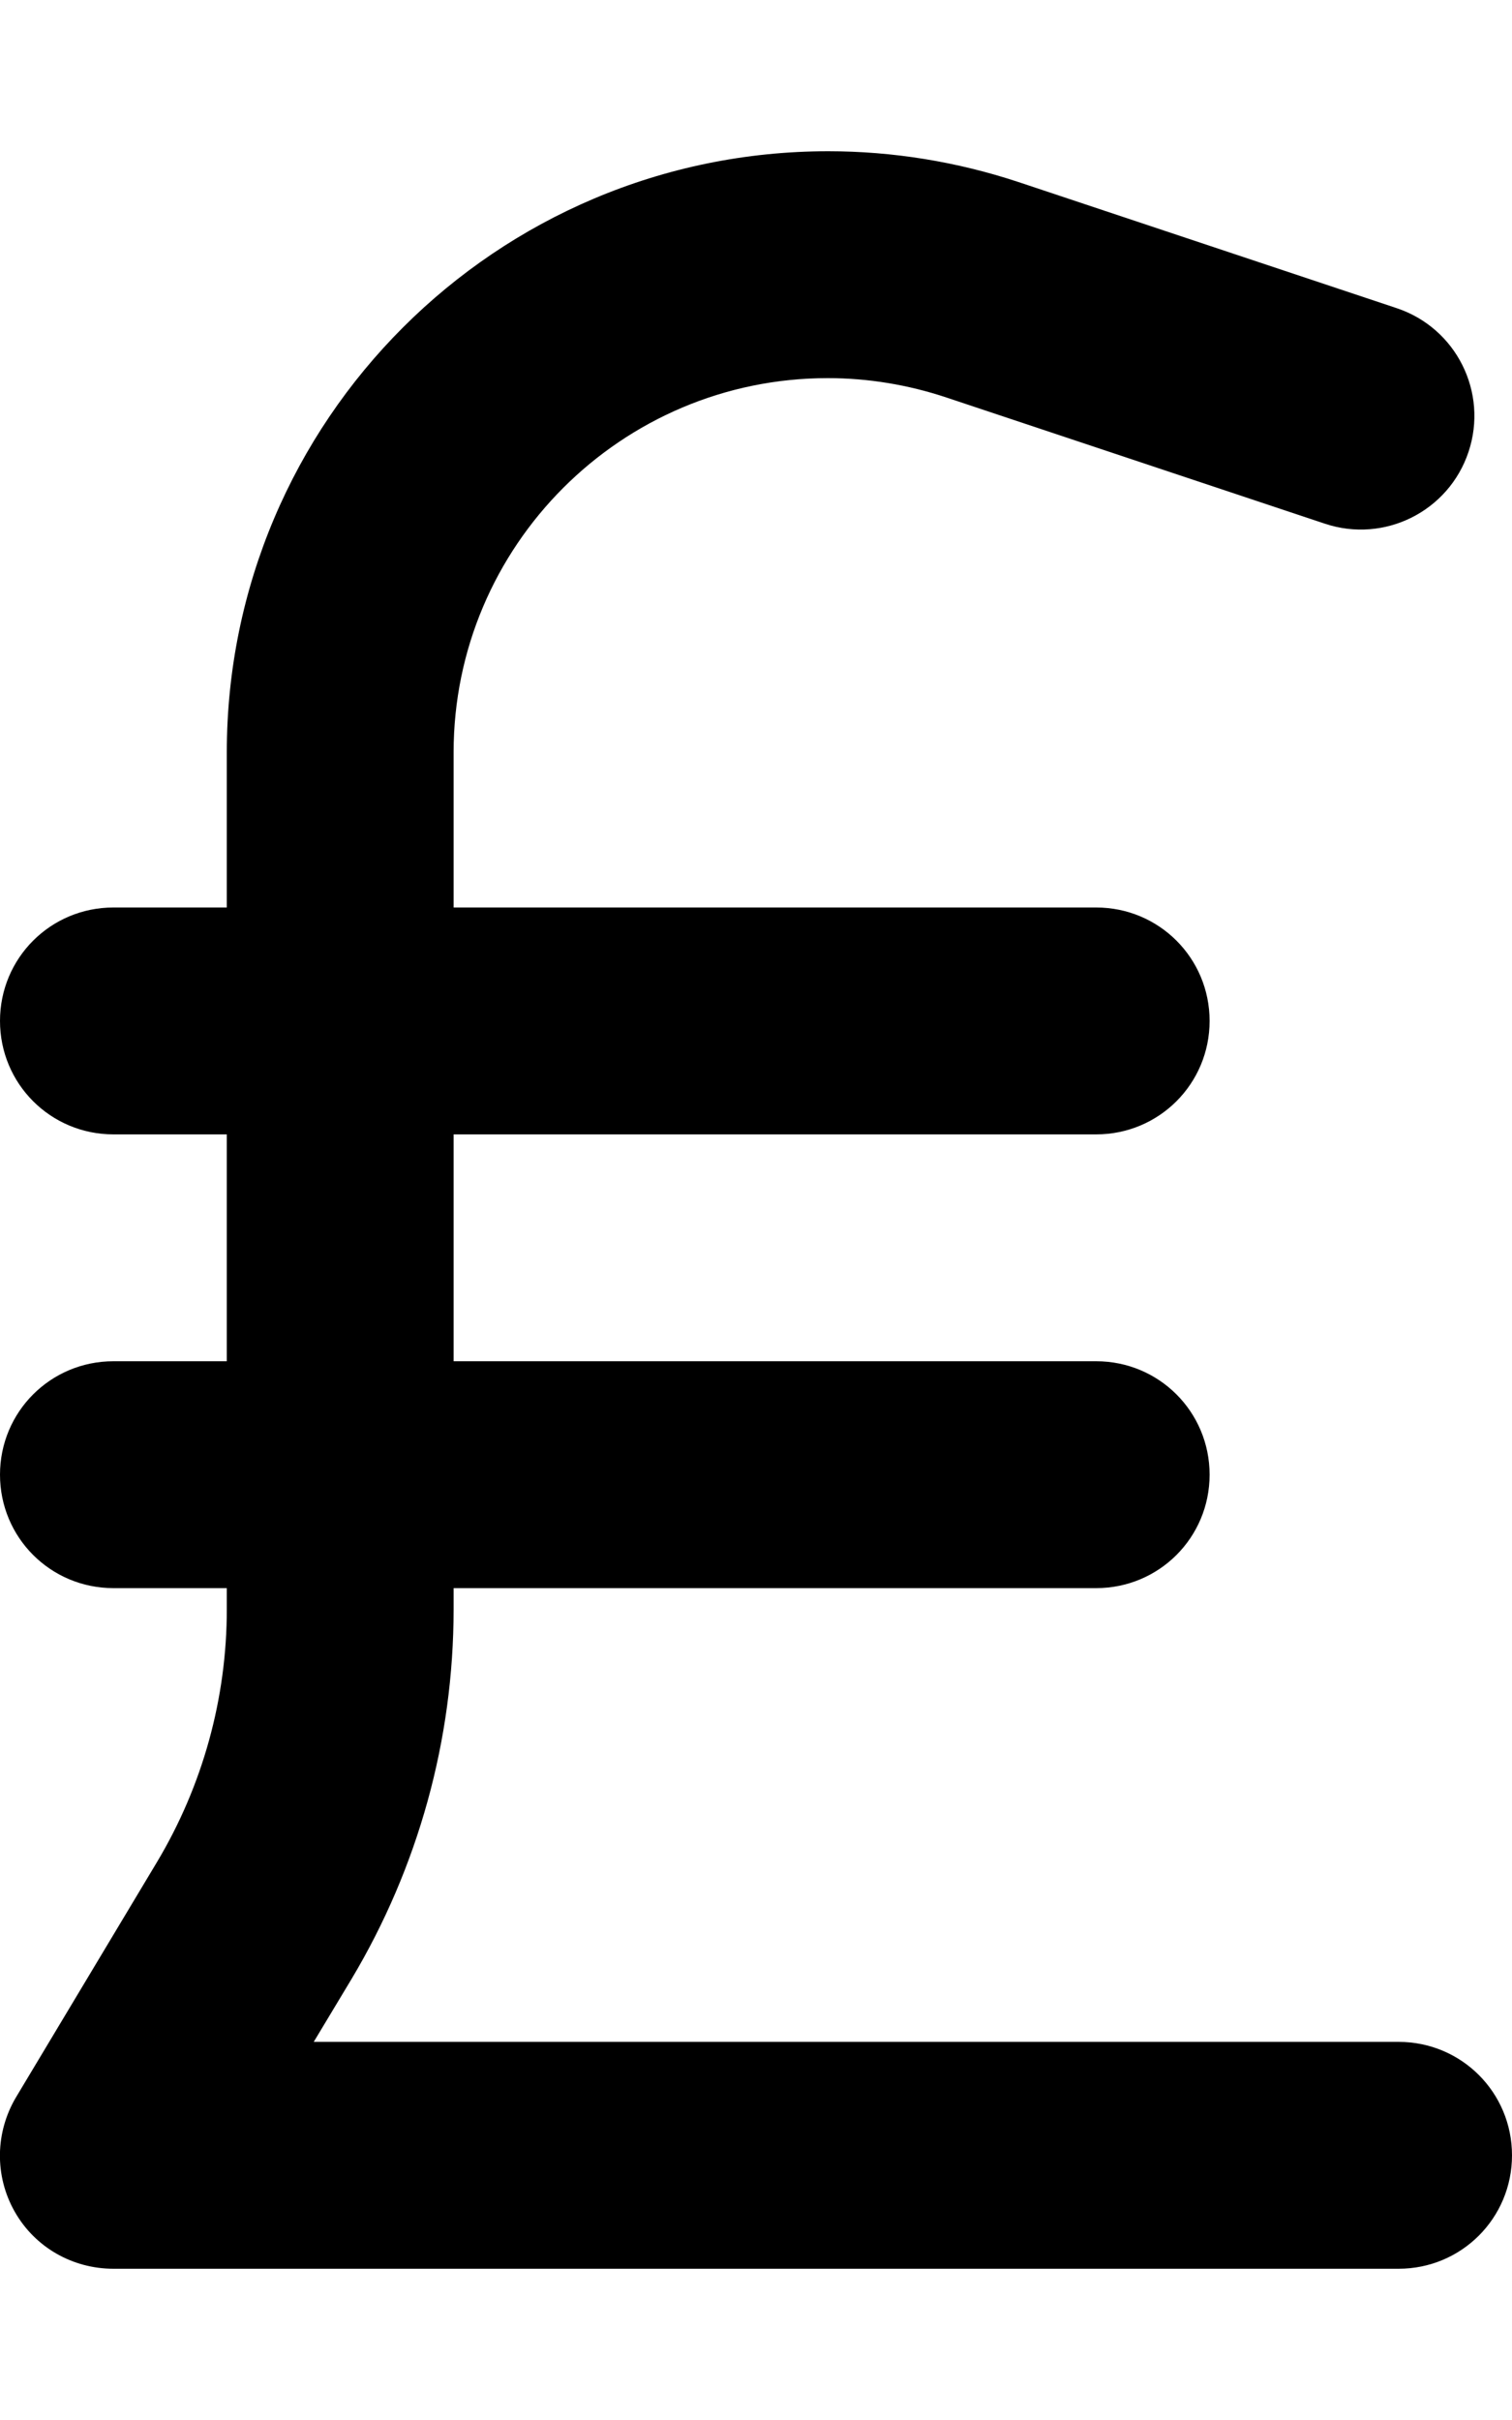 <svg xmlns="http://www.w3.org/2000/svg" viewBox="0 0 320 512"><!--! Font Awesome Pro 6.5.2 by @fontawesome - https://fontawesome.com License - https://fontawesome.com/license (Commercial License) Copyright 2024 Fonticons, Inc. --><path d="M96 159.2C96 115.5 131.5 80 175.2 80c8.5 0 17 1.4 25.1 4.1l80.1 26.7c12.6 4.2 26.2-2.6 30.4-15.2s-2.6-26.2-15.2-30.4L215.5 38.5c-13-4.3-26.6-6.5-40.2-6.5C105 32 48 89 48 159.2V192H24c-13.3 0-24 10.7-24 24s10.7 24 24 24H48v48H24c-13.3 0-24 10.7-24 24s10.7 24 24 24H48v4.5c0 18.8-5.1 37.3-14.8 53.5L3.4 443.7c-4.4 7.4-4.6 16.6-.3 24.2S15.4 480 24 480H296c13.3 0 24-10.7 24-24s-10.7-24-24-24H66.4l8-13.3C88.5 395.1 96 368.1 96 340.5V336H232c13.3 0 24-10.7 24-24s-10.7-24-24-24H96V240H232c13.3 0 24-10.7 24-24s-10.7-24-24-24H96V159.2z"/></svg>